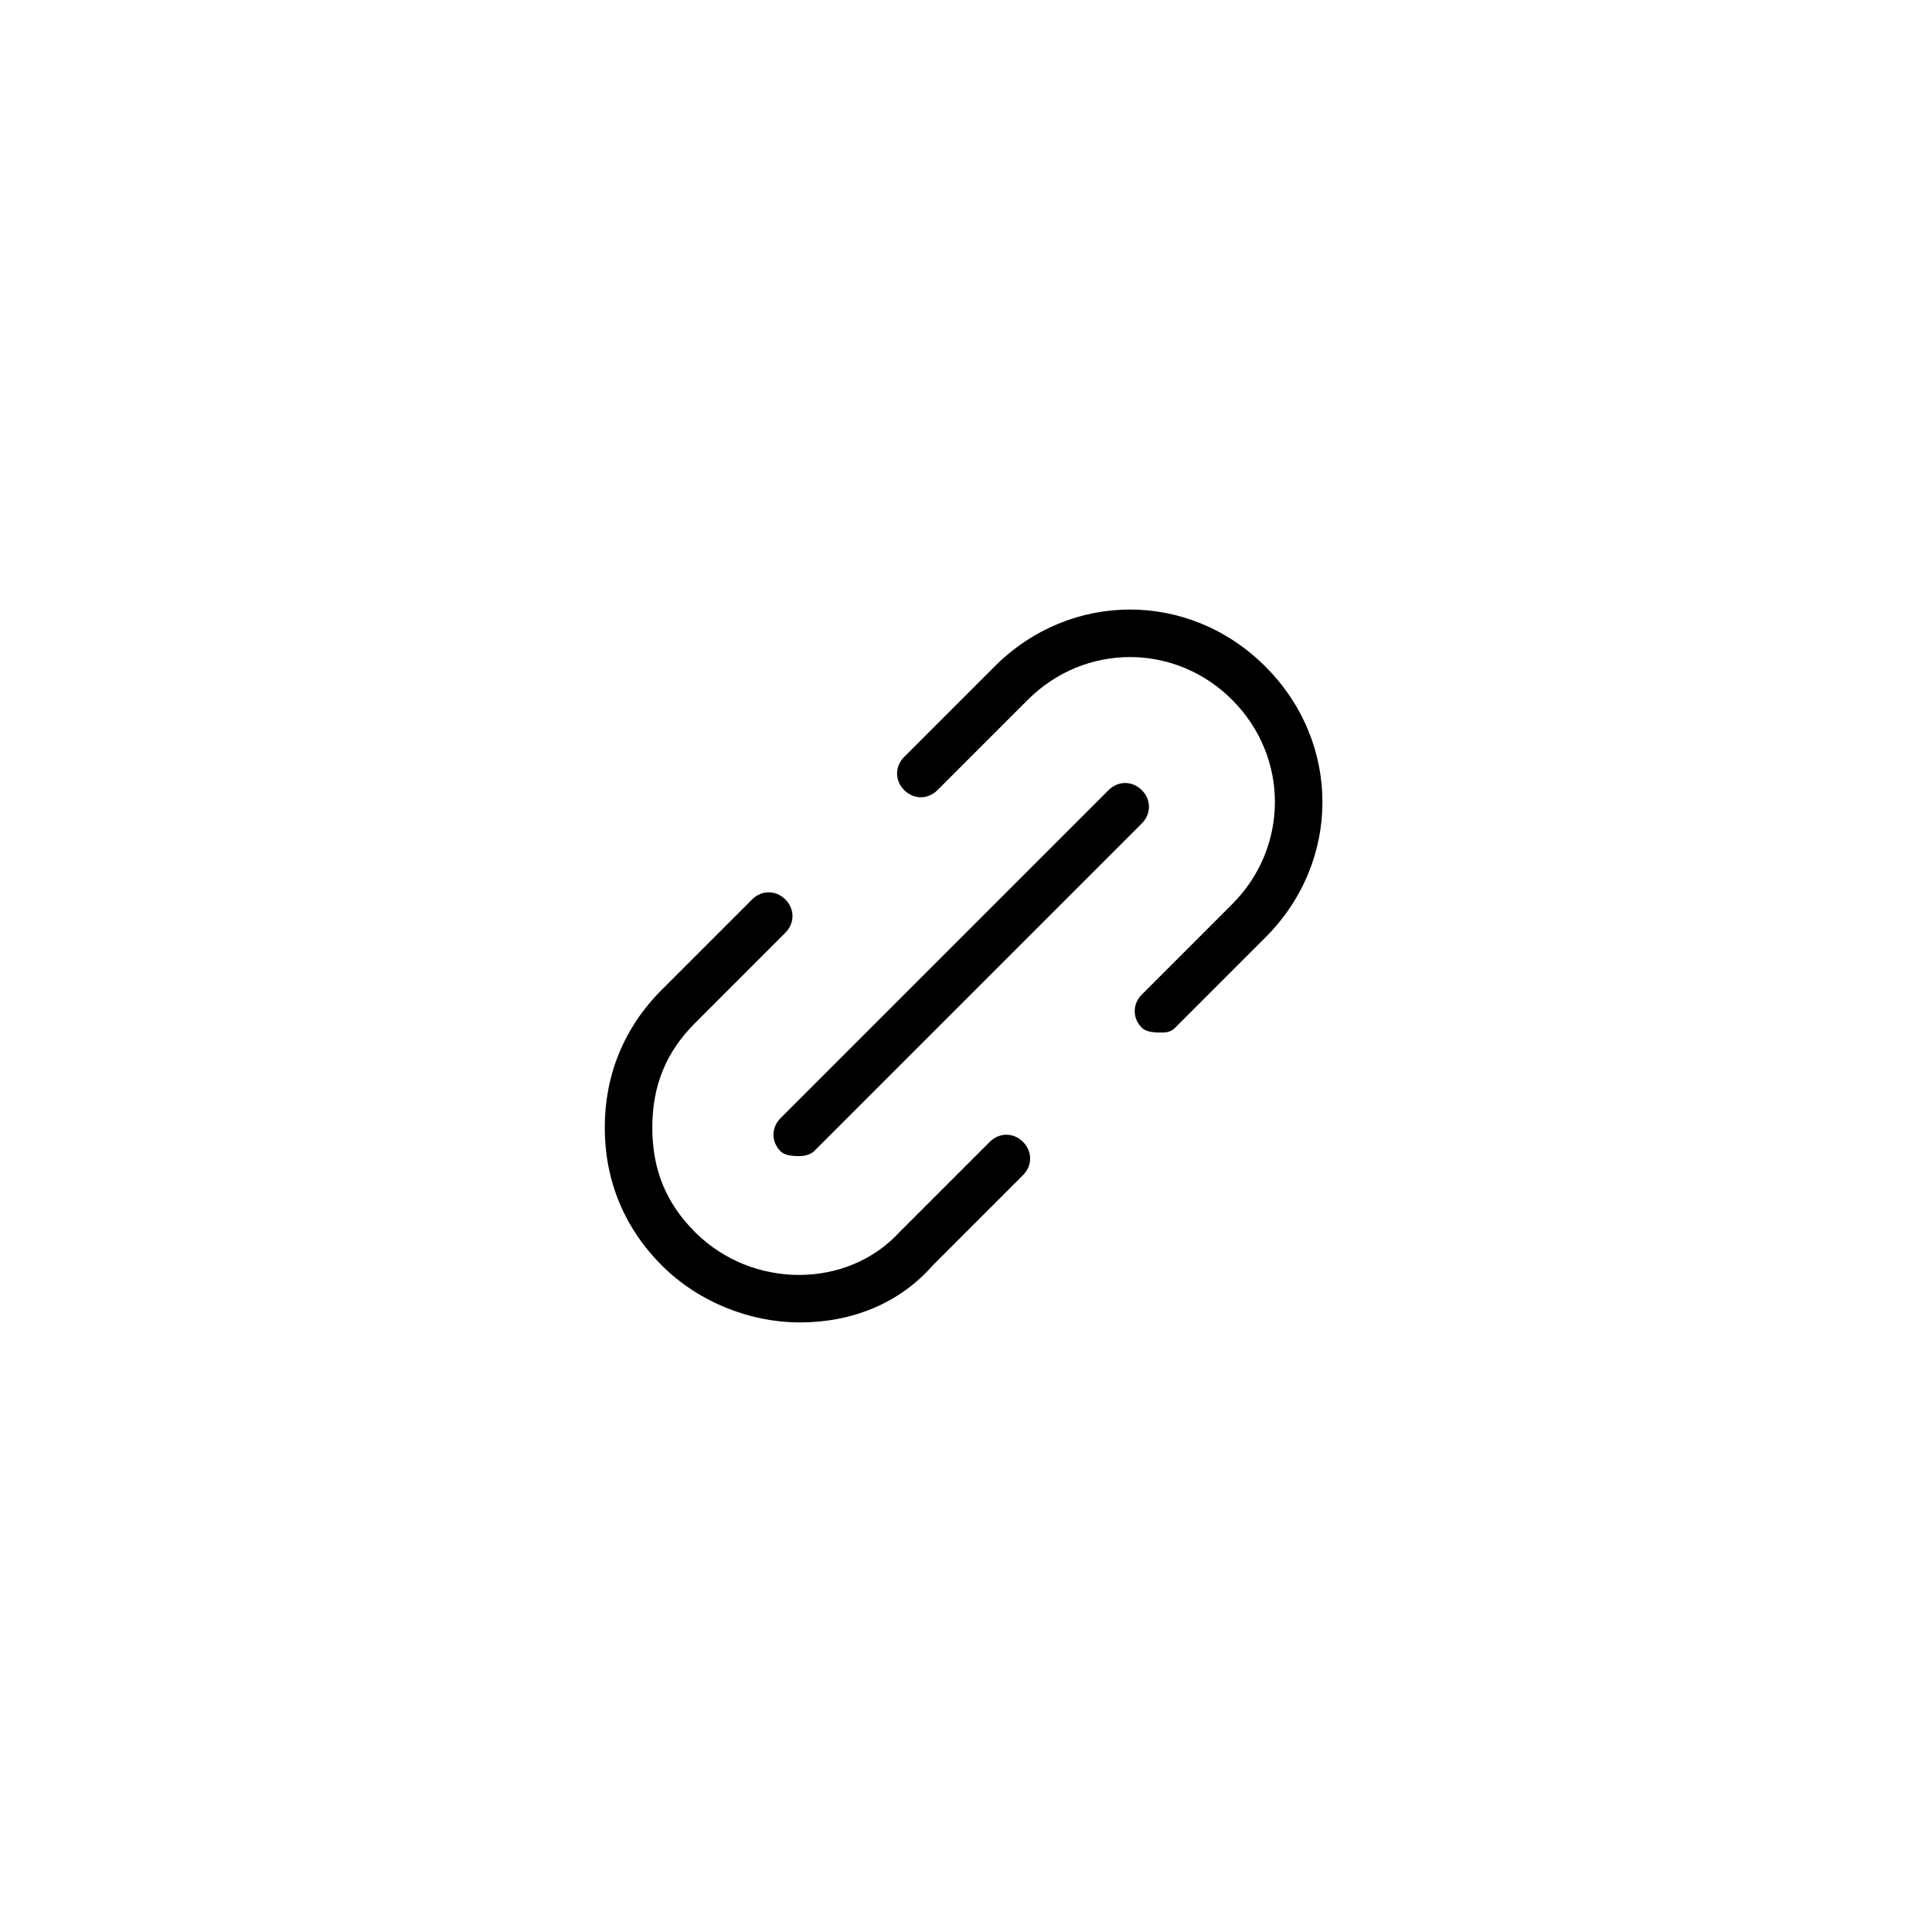 <?xml version="1.0" encoding="UTF-8"?>
<!-- Uploaded to: SVG Repo, www.svgrepo.com, Generator: SVG Repo Mixer Tools -->
<svg fill="#000000" width="800px" height="800px" version="1.1" viewBox="144 144 512 512" xmlns="http://www.w3.org/2000/svg">
 <g>
  <path d="m355.91 494.46c-12.594 0-26.449-5.039-36.527-15.113-10.078-10.078-15.113-22.672-15.113-36.527 0-13.855 5.039-26.449 15.113-36.527l23.93-23.93c2.519-2.519 6.297-2.519 8.816 0 2.519 2.519 2.519 6.297 0 8.816l-23.926 23.934c-7.559 7.559-11.336 16.375-11.336 27.711 0 11.336 3.777 20.152 11.336 27.711 15.113 15.113 40.305 15.113 54.16 0l23.93-23.93c2.519-2.519 6.297-2.519 8.816 0s2.519 6.297 0 8.816l-23.93 23.93c-8.82 10.074-21.414 15.109-35.27 15.109z"/>
  <path d="m451.64 417.63c-1.258 0-3.777 0-5.039-1.258-2.519-2.519-2.519-6.297 0-8.816l23.93-23.934c15.113-15.113 15.113-39.047 0-54.16-15.113-15.113-39.047-15.113-54.16 0l-23.93 23.93c-2.519 2.519-6.297 2.519-8.816 0s-2.519-6.297 0-8.816l23.93-23.93c20.152-20.152 51.641-20.152 71.793 0 20.152 20.152 20.152 51.641 0 71.793l-23.93 23.93c-1.262 1.262-2.519 1.262-3.777 1.262z"/>
  <path d="m355.91 450.38c-1.258 0-3.777 0-5.039-1.258-2.519-2.519-2.519-6.297 0-8.816l86.91-86.91c2.519-2.519 6.297-2.519 8.816 0 2.519 2.519 2.519 6.297 0 8.816l-86.906 86.91s-1.262 1.258-3.781 1.258z"/>
 </g>
</svg>
